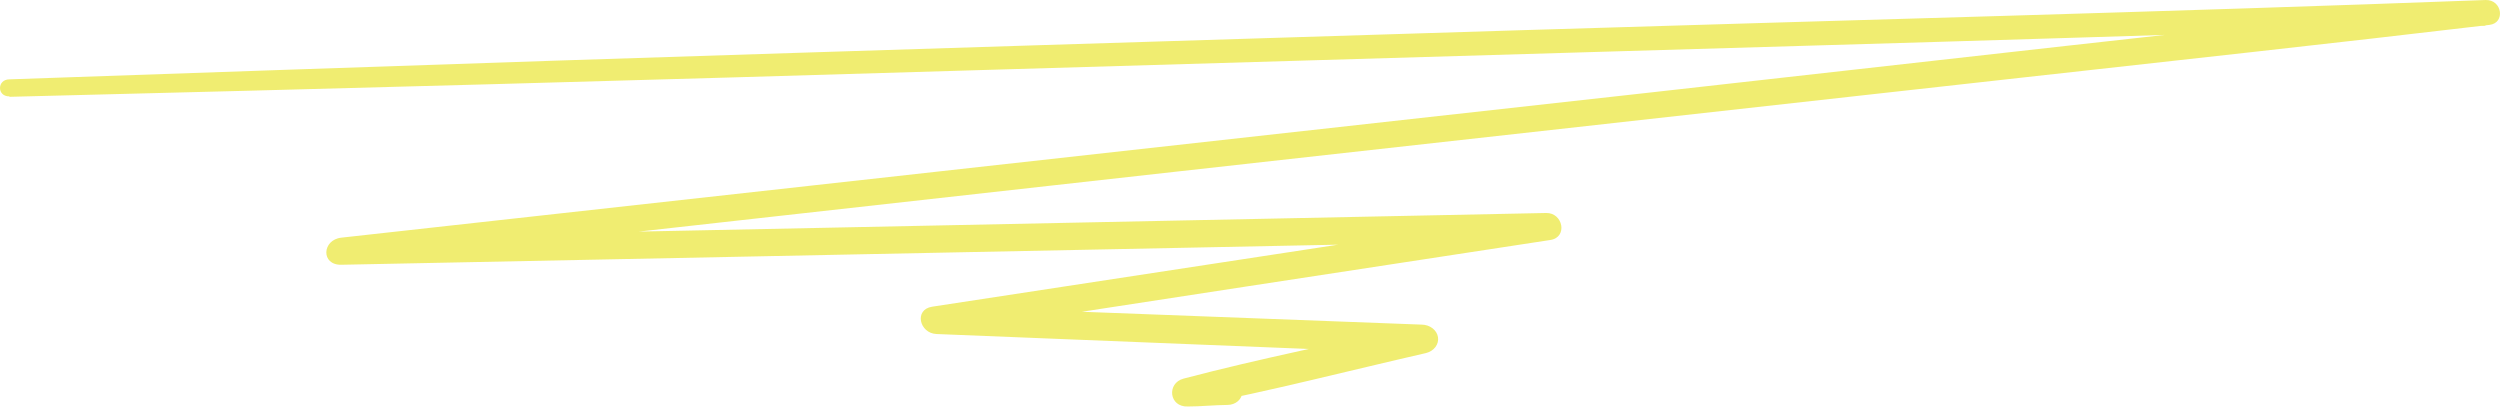<svg width="246" height="40" viewBox="0 0 246 40" fill="none" xmlns="http://www.w3.org/2000/svg">
<path d="M0.914 9.527C32.575 8.743 64.228 7.872 95.873 6.914L190.831 4.116C208.741 3.594 226.651 2.962 244.56 2.538V0.044C217.007 2.908 189.454 6.087 162.001 9.146L80.08 18.236L33.59 23.385C31.686 23.592 31.549 26.096 33.59 26.052L125.931 24.191L152.144 23.668L151.731 21.012C131.692 24.075 111.691 27.13 91.727 30.178C89.911 30.462 90.475 32.791 92.141 32.867L139.883 34.783L139.457 31.997C131.792 33.728 124.04 35.263 116.463 37.255C114.784 37.701 115.022 40.074 116.888 39.998C118.141 39.998 119.493 39.857 120.783 39.846C121.169 39.846 121.538 39.713 121.811 39.476C122.083 39.239 122.236 38.918 122.236 38.583C122.236 38.248 122.083 37.927 121.811 37.69C121.538 37.453 121.169 37.32 120.783 37.32C119.531 37.32 118.191 37.244 116.888 37.211L117.327 39.955C125.054 38.463 132.669 36.493 140.321 34.74C140.701 34.646 141.029 34.436 141.246 34.149C141.462 33.861 141.551 33.516 141.498 33.176C141.445 32.836 141.252 32.524 140.955 32.297C140.659 32.07 140.278 31.944 139.883 31.942L92.141 30.135L92.554 32.813C112.593 29.729 132.594 26.662 152.557 23.614C154.286 23.353 153.81 20.925 152.144 20.958L59.791 22.852L33.59 23.385V26.052L116.074 16.853L198.621 7.676C214.064 5.956 229.519 4.279 244.961 2.45C246.564 2.265 246.213 -0.053 244.585 0.001C212.937 1.188 181.275 1.993 149.627 2.973C117.978 3.953 86.317 4.933 54.668 5.967C36.759 6.569 18.849 7.182 0.939 7.807C-0.313 7.807 -0.313 9.516 0.939 9.483L0.914 9.527Z" fill="#F0ED71"/>
</svg>
